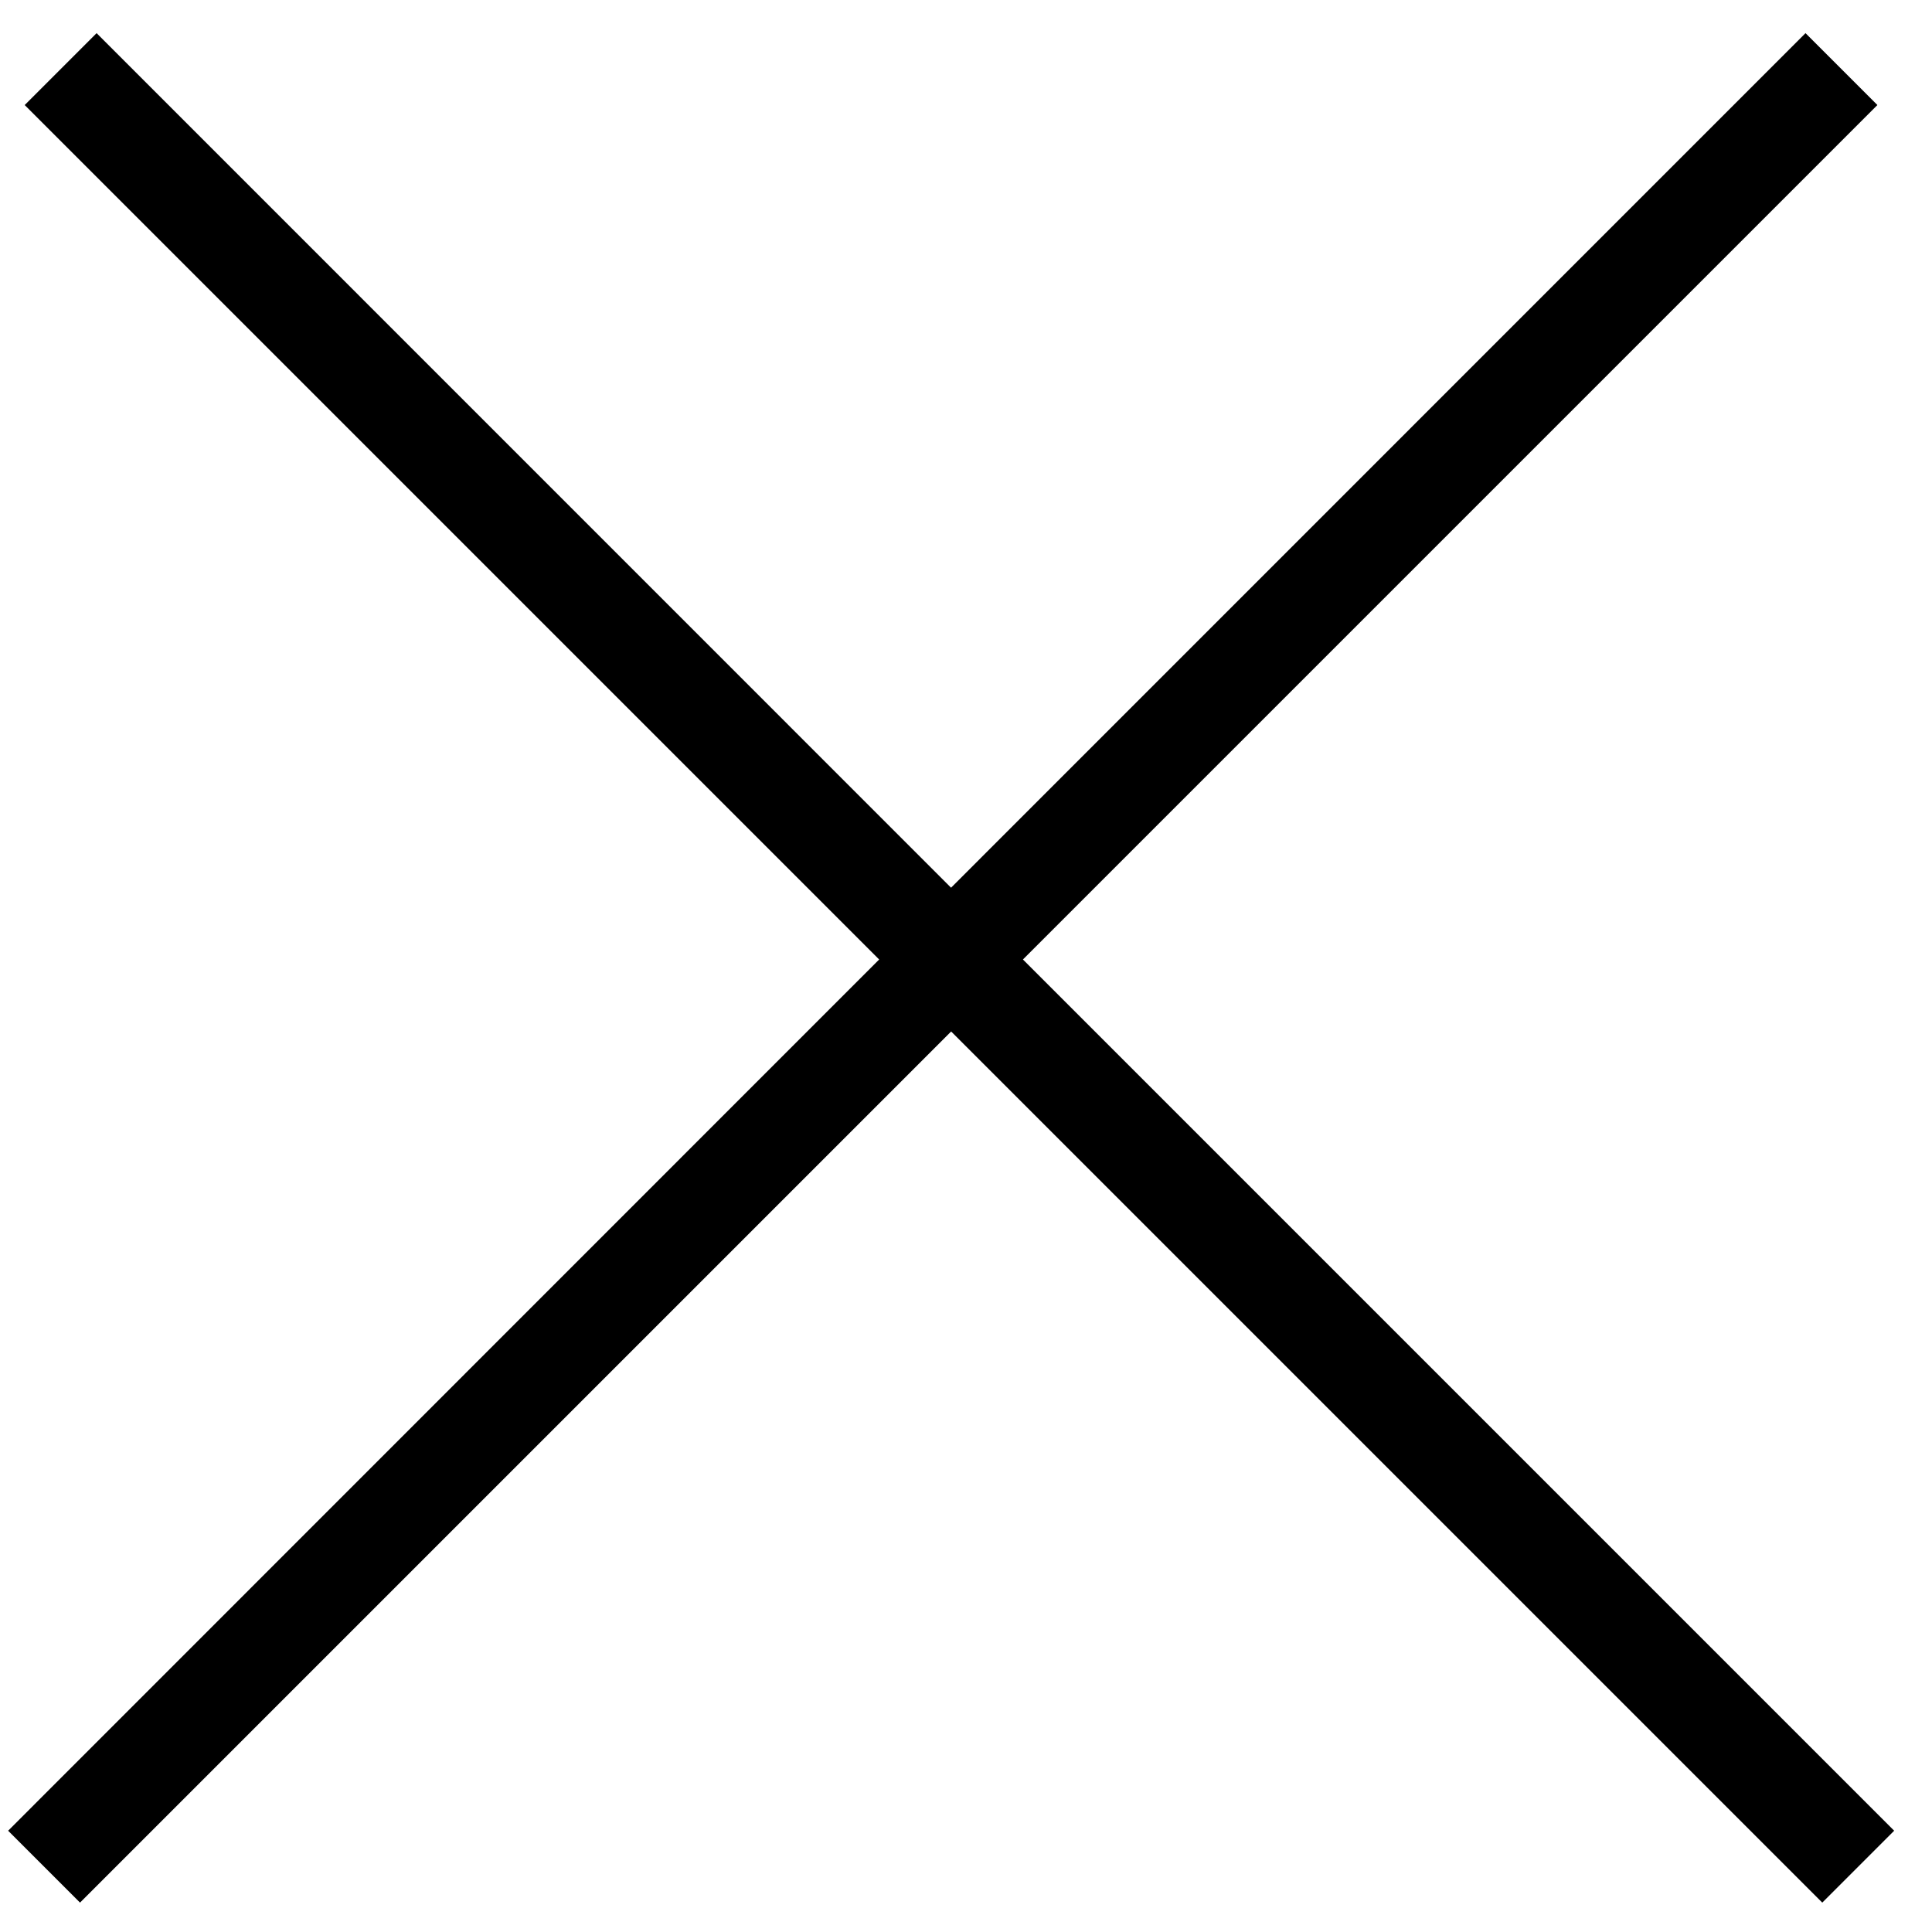 <svg width="19" height="19" fill="none" xmlns="http://www.w3.org/2000/svg"><path fill-rule="evenodd" clip-rule="evenodd" d="M9.353 10.143l8.568 8.568.707-.707-8.568-8.568 8.403-8.403-.707-.707L9.353 8.73.95.326l-.707.707 8.403 8.403L.08 18.004l.707.707 8.567-8.567z" fill="#000"/></svg>